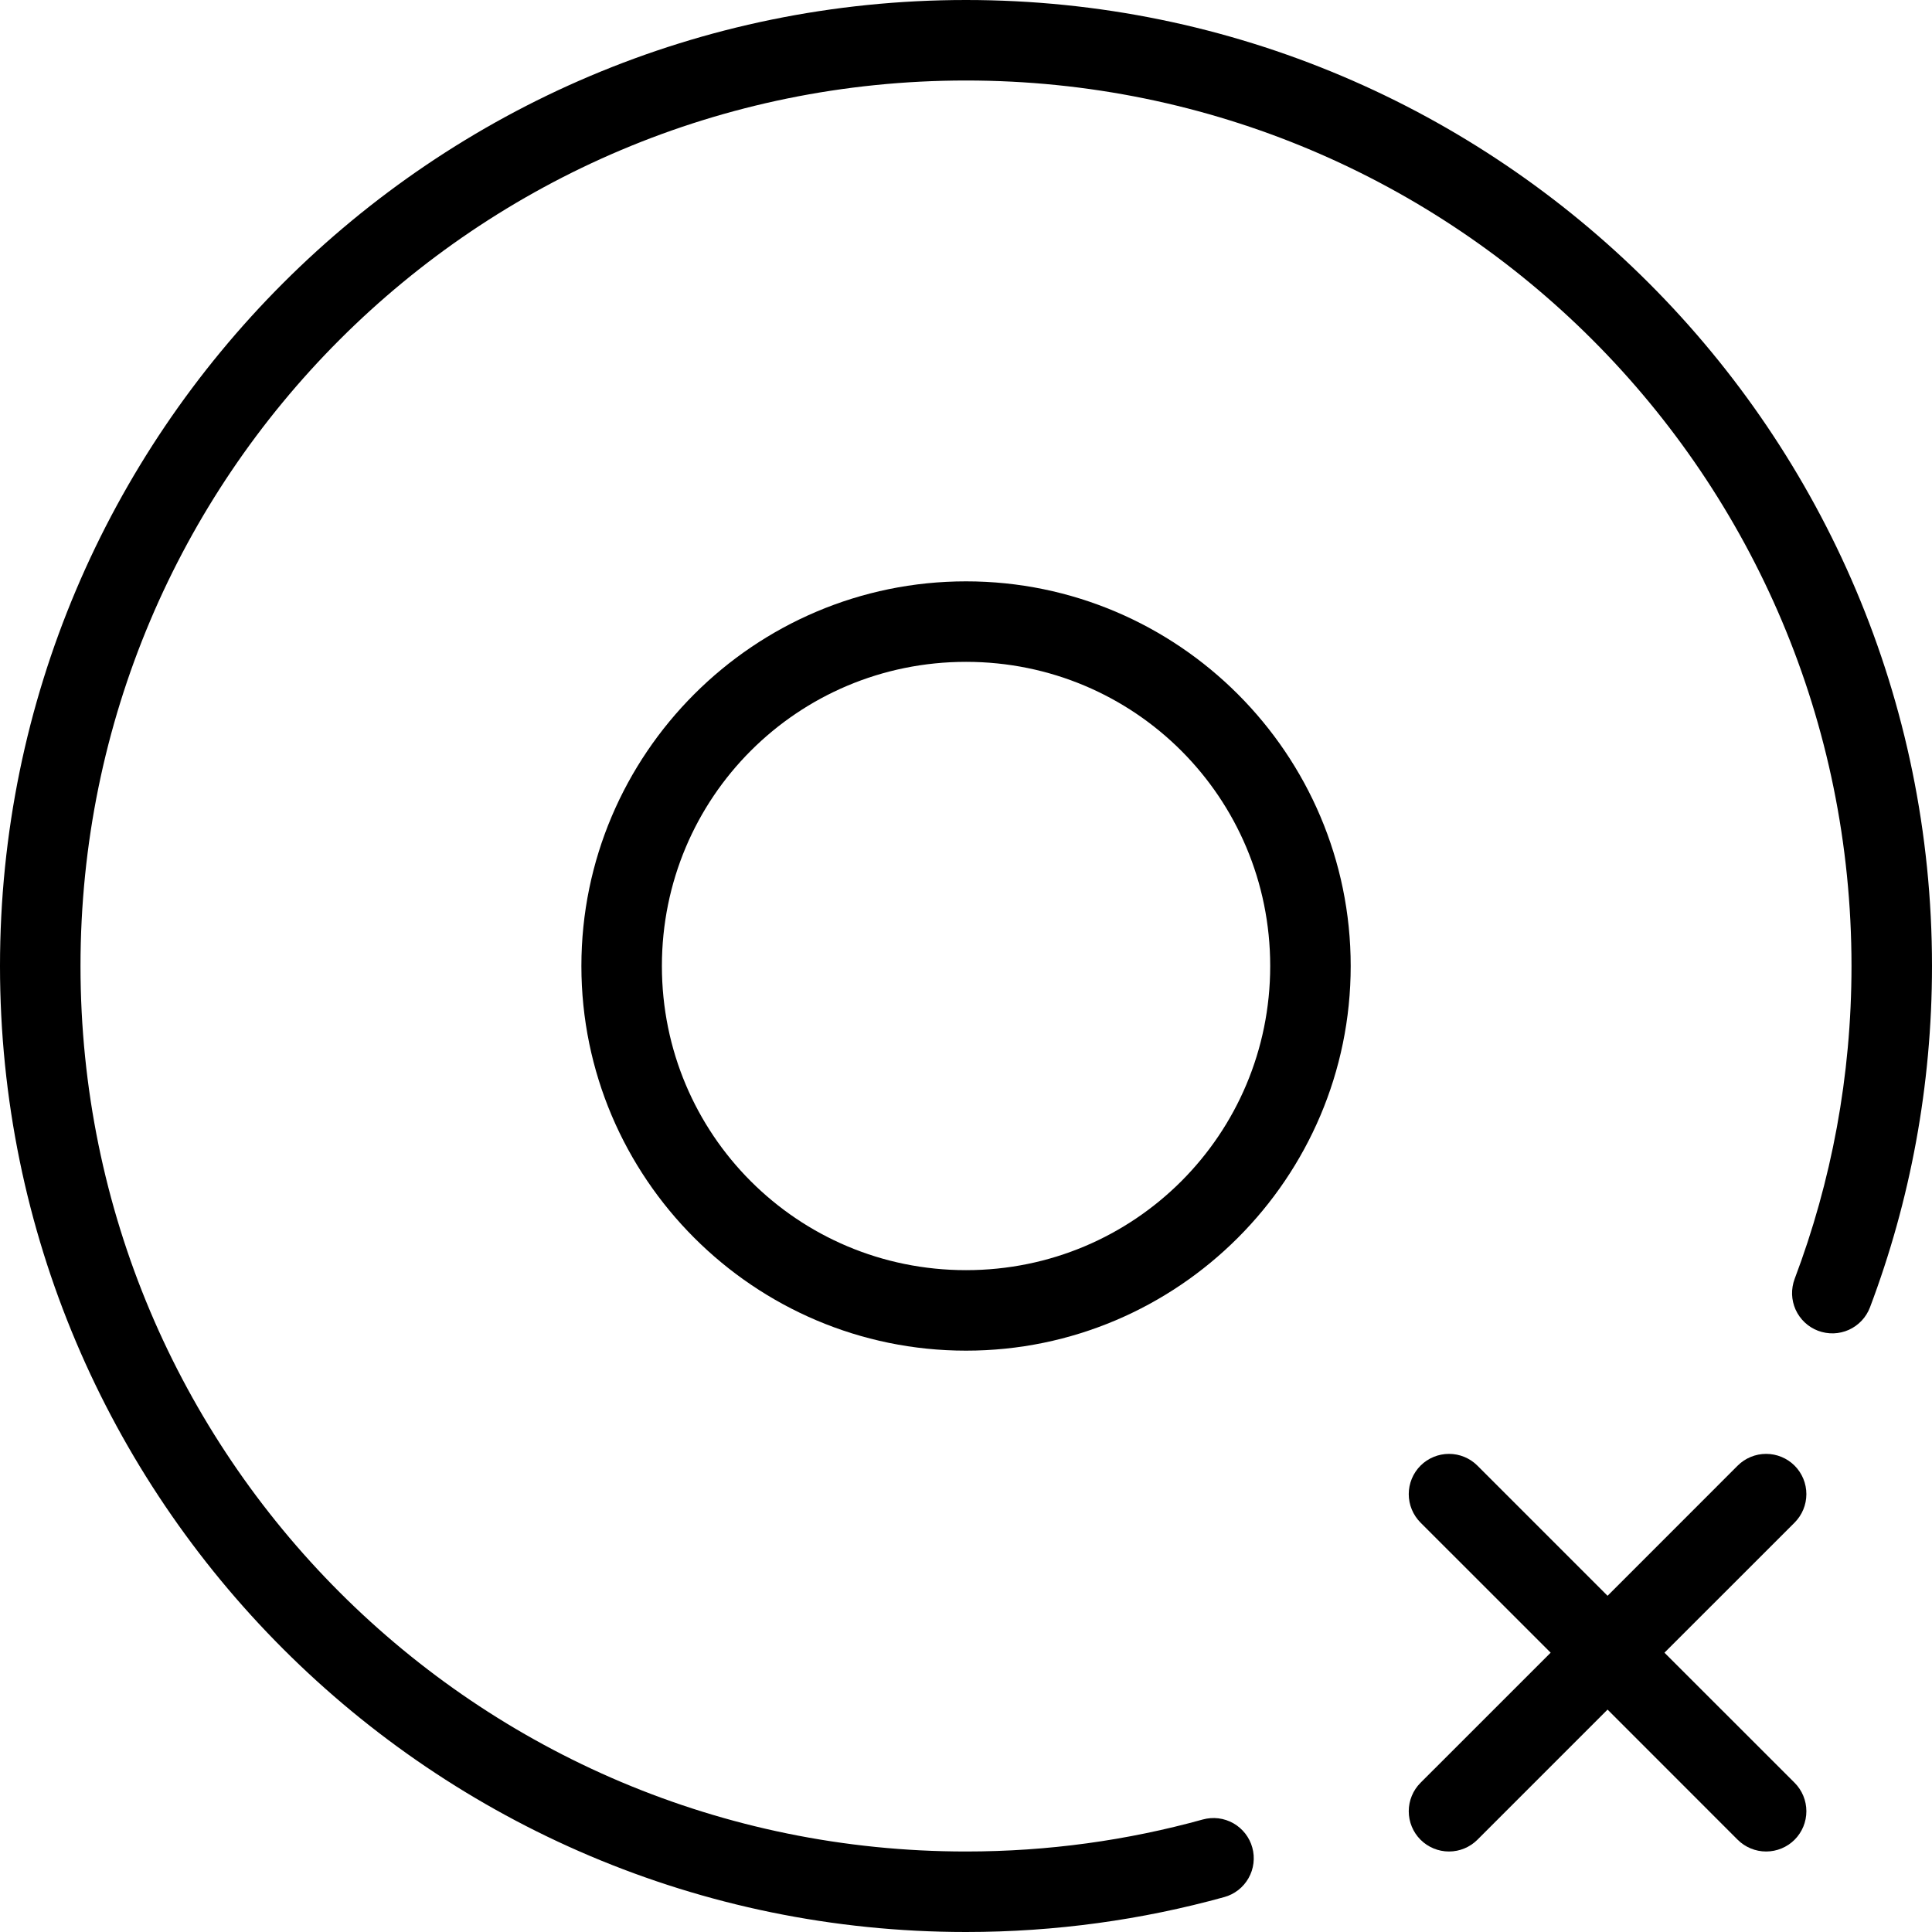 <svg width="42" height="42" viewBox="0 0 42 42" fill="none" xmlns="http://www.w3.org/2000/svg">
<path fill-rule="evenodd" clip-rule="evenodd" d="M31.5 31.606C31.268 31.606 31.045 31.698 30.881 31.862C30.717 32.026 30.625 32.249 30.625 32.481C30.625 32.713 30.717 32.935 30.881 33.1L33.71 35.928L30.881 38.756C30.717 38.92 30.625 39.143 30.625 39.375C30.625 39.607 30.717 39.83 30.881 39.994C31.045 40.158 31.268 40.25 31.5 40.25C31.732 40.25 31.954 40.158 32.118 39.994L34.947 37.165L37.775 39.994C37.939 40.158 38.162 40.25 38.394 40.25C38.626 40.25 38.849 40.158 39.013 39.994C39.177 39.83 39.269 39.607 39.269 39.375C39.269 39.143 39.177 38.92 39.013 38.756L36.184 35.928L39.013 33.1C39.177 32.935 39.269 32.713 39.269 32.481C39.269 32.249 39.177 32.026 39.013 31.862C38.849 31.698 38.626 31.606 38.394 31.606C38.162 31.606 37.939 31.698 37.775 31.862L34.947 34.691L32.118 31.862C31.954 31.698 31.732 31.606 31.5 31.606Z" fill="black"/>
<path fill-rule="evenodd" clip-rule="evenodd" d="M21.001 12.638C16.393 12.638 12.639 16.392 12.639 21C12.639 25.608 16.393 29.362 21.001 29.362C25.609 29.362 29.363 25.608 29.363 21C29.363 16.392 25.609 12.638 21.001 12.638ZM21.001 14.388C24.663 14.388 27.613 17.338 27.613 21C27.613 24.662 24.663 27.612 21.001 27.612C17.339 27.612 14.389 24.662 14.389 21C14.389 17.338 17.339 14.388 21.001 14.388Z" fill="black"/>
<path fill-rule="evenodd" clip-rule="evenodd" d="M21 0C9.412 0 0 9.412 0 21C0 32.588 9.412 42 21 42C22.943 42 24.826 41.736 26.614 41.241C26.725 41.211 26.828 41.158 26.919 41.088C27.01 41.017 27.085 40.929 27.142 40.829C27.199 40.729 27.235 40.619 27.249 40.505C27.263 40.391 27.255 40.275 27.224 40.165C27.194 40.054 27.141 39.95 27.071 39.86C27 39.769 26.912 39.693 26.812 39.636C26.712 39.58 26.602 39.543 26.488 39.529C26.374 39.515 26.258 39.524 26.148 39.554C24.51 40.008 22.785 40.25 21 40.25C10.358 40.25 1.75 31.642 1.75 21C1.75 10.358 10.358 1.75 21 1.75C31.642 1.75 40.25 10.358 40.25 21C40.25 23.397 39.813 25.688 39.014 27.802C38.974 27.909 38.955 28.024 38.958 28.139C38.962 28.253 38.988 28.366 39.035 28.471C39.083 28.576 39.15 28.67 39.234 28.749C39.318 28.828 39.416 28.889 39.524 28.93C39.631 28.97 39.746 28.989 39.861 28.986C39.975 28.982 40.088 28.956 40.193 28.909C40.298 28.861 40.392 28.794 40.471 28.71C40.55 28.626 40.611 28.528 40.652 28.42C41.523 26.113 42 23.61 42 21C42 9.412 32.588 0 21 0Z" fill="black"/>
</svg>
